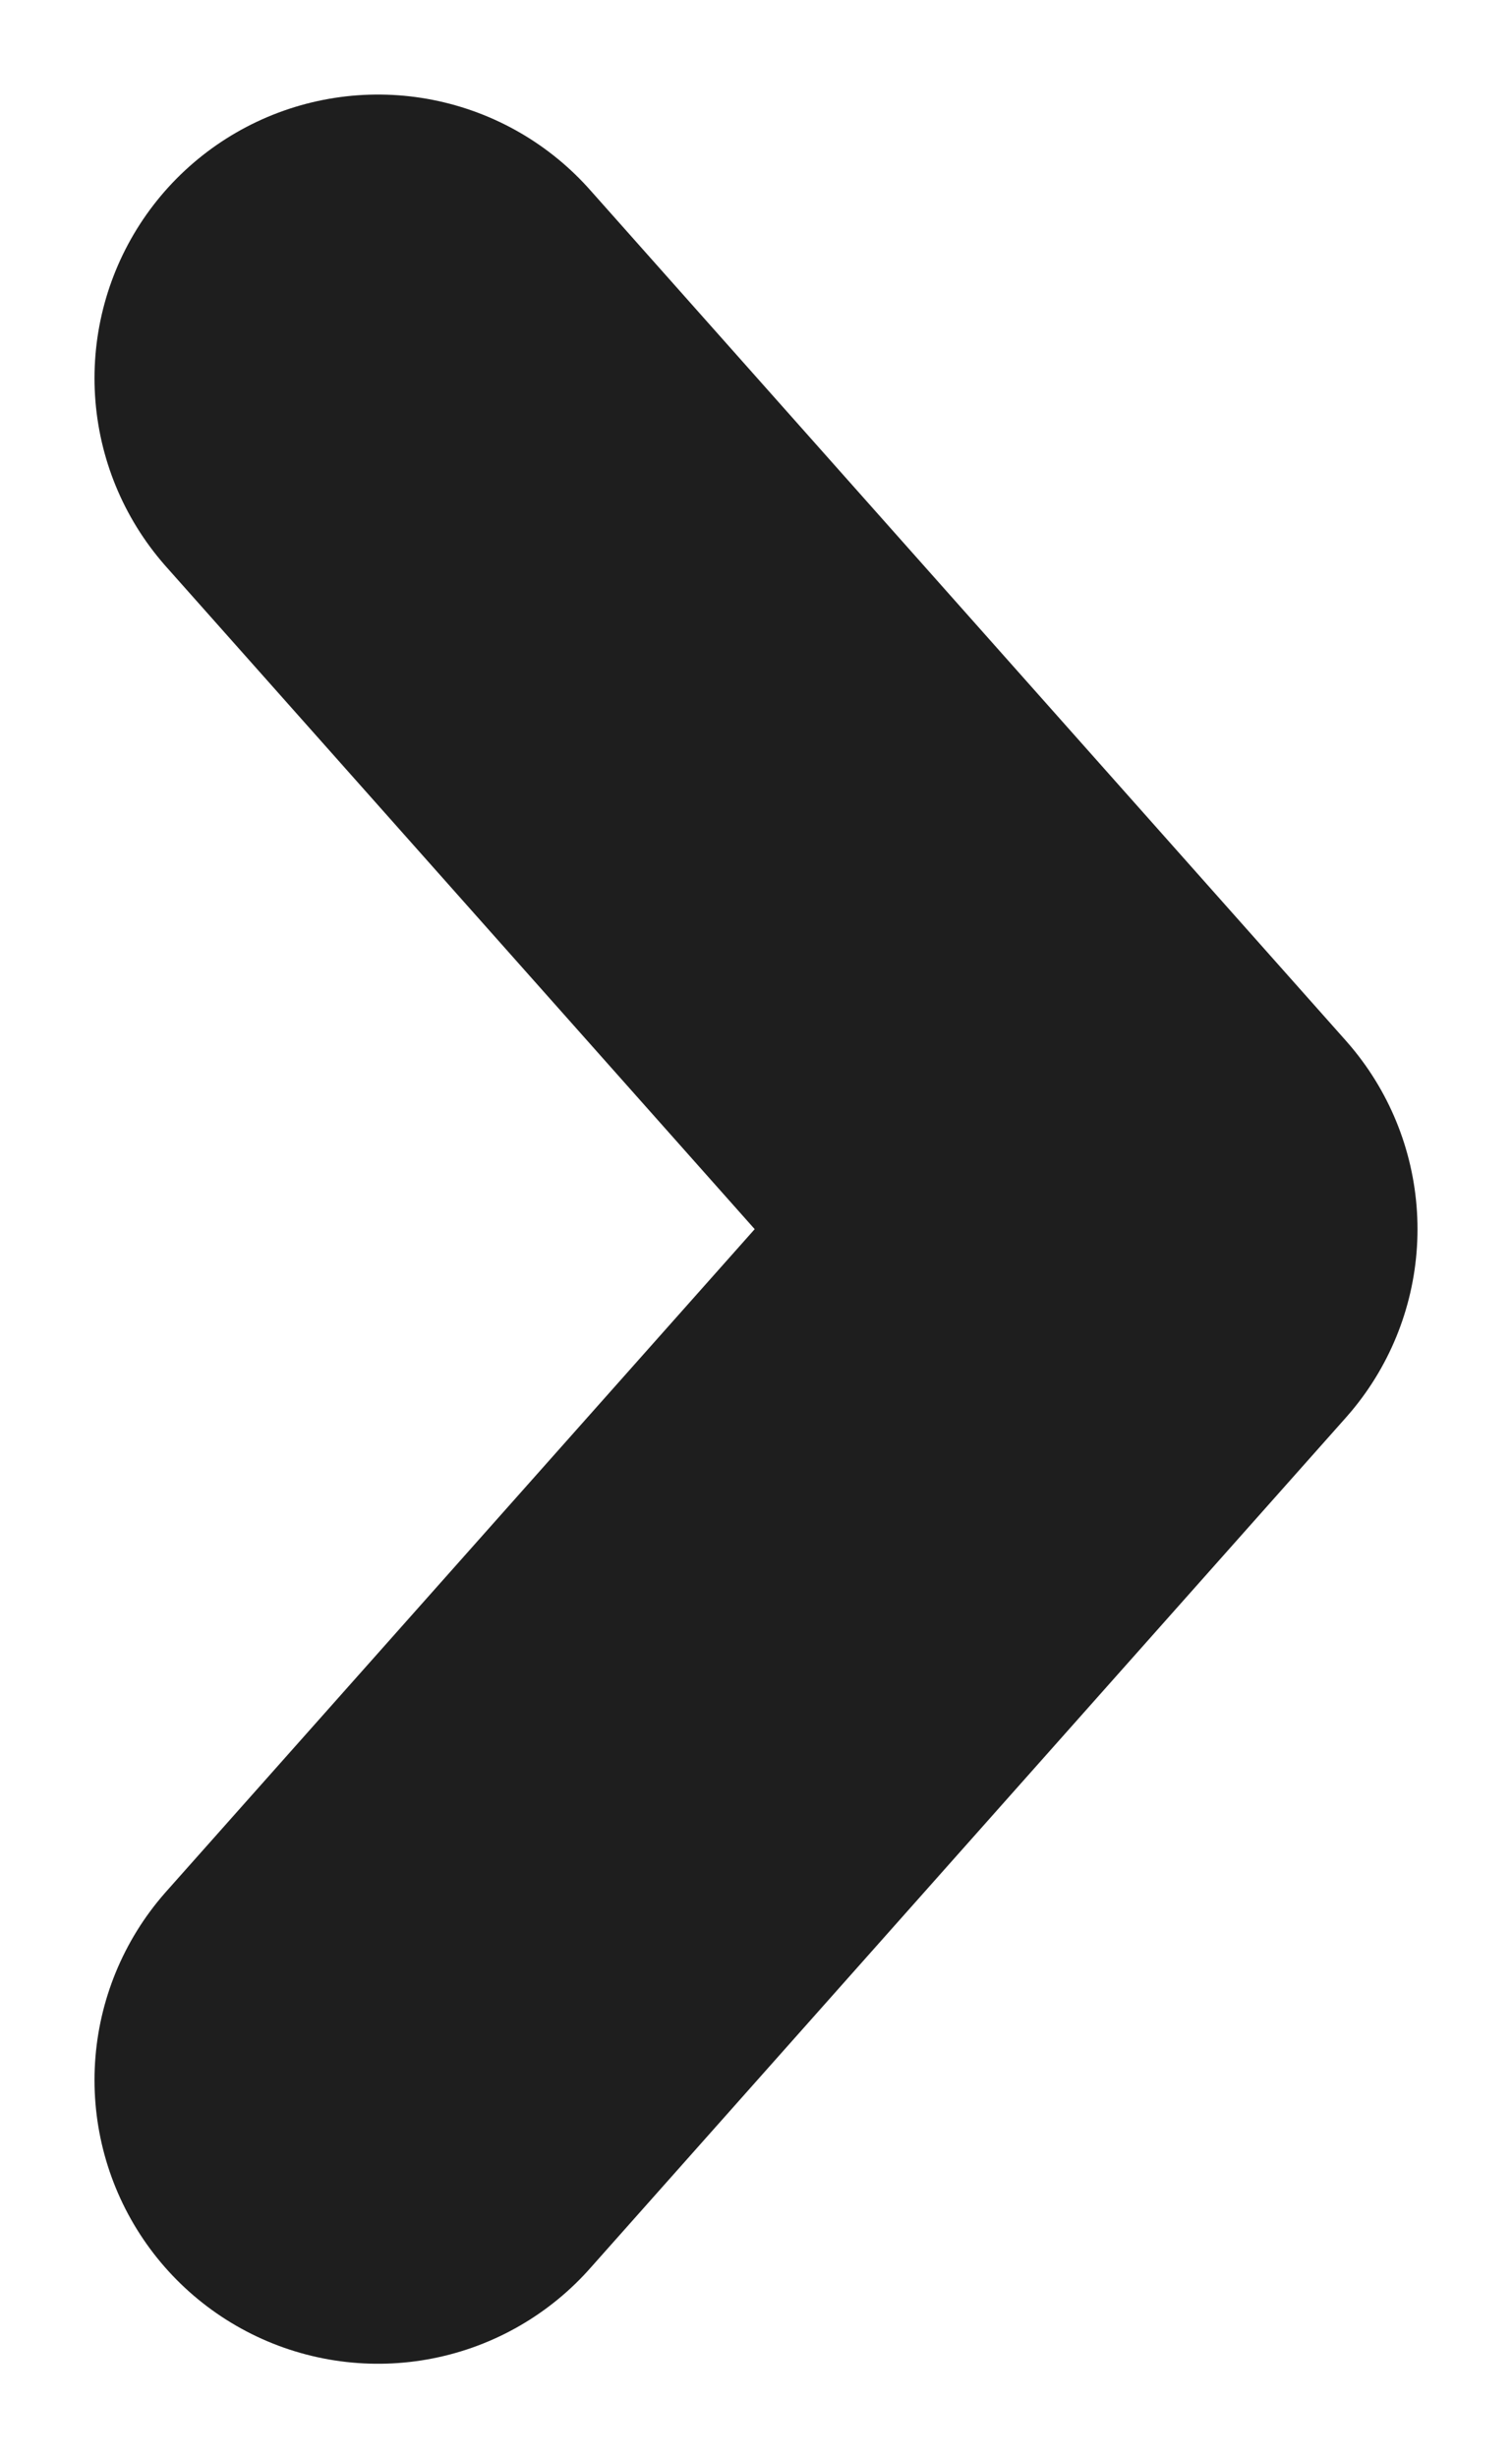 <svg width="8" height="13" viewBox="0 0 8 13" fill="none" xmlns="http://www.w3.org/2000/svg">
<path d="M2 2L6 6.5L2 11" stroke="#1E1E1E" stroke-width="3" stroke-linecap="round" stroke-linejoin="round"/>
</svg>
